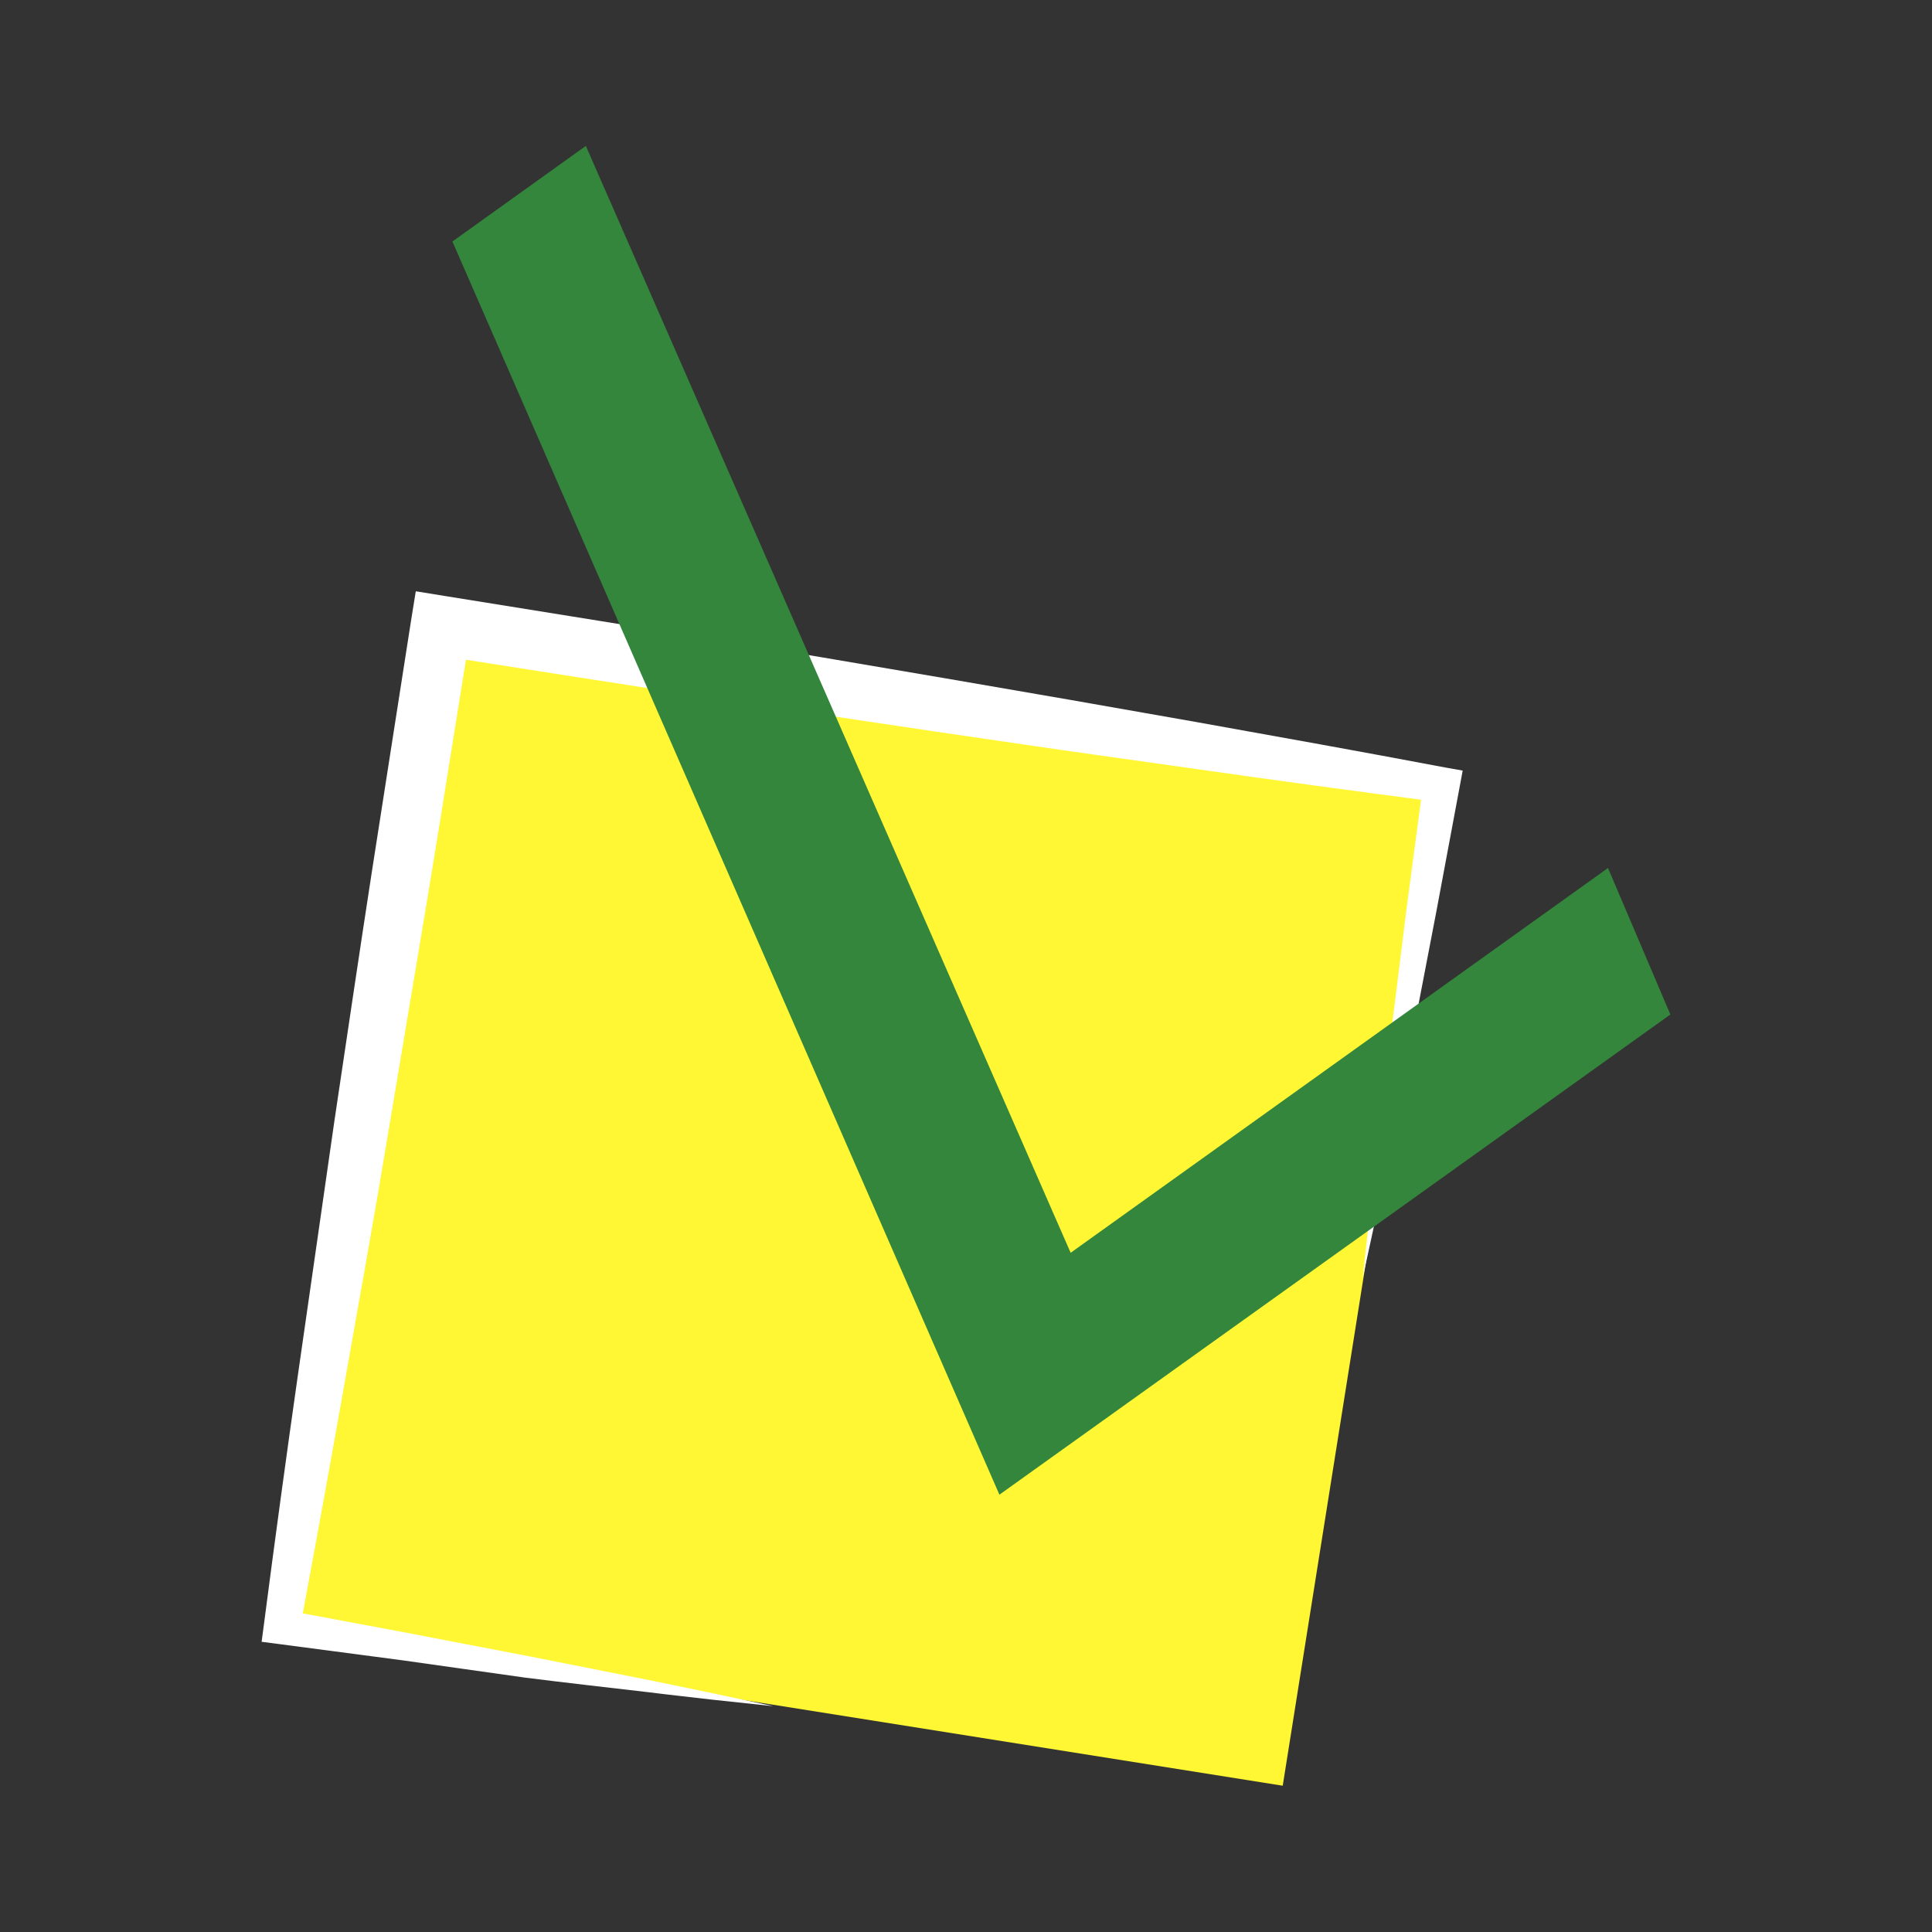 <svg id="Camada_1" data-name="Camada 1" xmlns="http://www.w3.org/2000/svg" viewBox="0 0 96 96"><rect x="0" y="0" width="96" height="96" fill="#333333" stroke="none"/><defs><style>.cls-1{fill:#fff733;}.cls-2{fill:#fff;}.cls-3{fill:#33863c;}</style></defs><title>Simbolo Lapim 96 Branco</title><rect class="cls-1" x="18" y="35.16" width="49.96" height="49.96" transform="translate(9.98 -6) rotate(9.03)"/><path class="cls-2" d="M67.71,63.51l.34-3.09c.11-1,.23-2.05.35-3.08.25-2.05.48-4.11.74-6.16L69.91,45l.82-6.15.74,1q-6.24-.81-12.47-1.7l-6.23-.88-6.23-.91c-4.14-.62-8.29-1.23-12.44-1.87s-8.28-1.29-12.43-1.94l1.72-1.25c-.67,4.14-1.32,8.29-2,12.42S20,52,19.31,56.17s-1.43,8.27-2.16,12.4S15.67,76.82,14.89,81l-.74-1,6.1,1.14,6.09,1.17c2,.39,4.06.81,6.09,1.21l3,.62,3,.64-3.09-.33c-1-.12-2.06-.23-3.08-.36-2.06-.24-4.11-.47-6.17-.73L20,82.5l-6.15-.81L13,81.58l.12-.91q.81-6.24,1.7-12.47t1.79-12.46c.62-4.15,1.23-8.29,1.87-12.44s1.3-8.29,1.94-12.43l.24-1.49,1.48.24c4.14.67,8.29,1.33,12.42,2S42.84,33,47,33.71l6.2,1.07,6.2,1.09c4.13.74,8.26,1.48,12.38,2.26l.9.16-.16.86-1.14,6.1-1.17,6.09c-.39,2-.81,4.06-1.21,6.09-.2,1-.41,2-.62,3Z"/><path class="cls-3" d="M83,50.41,49.66,74.27,22.48,12l6.63-4.75,24.09,55L79.9,43.13Z"/></svg>
